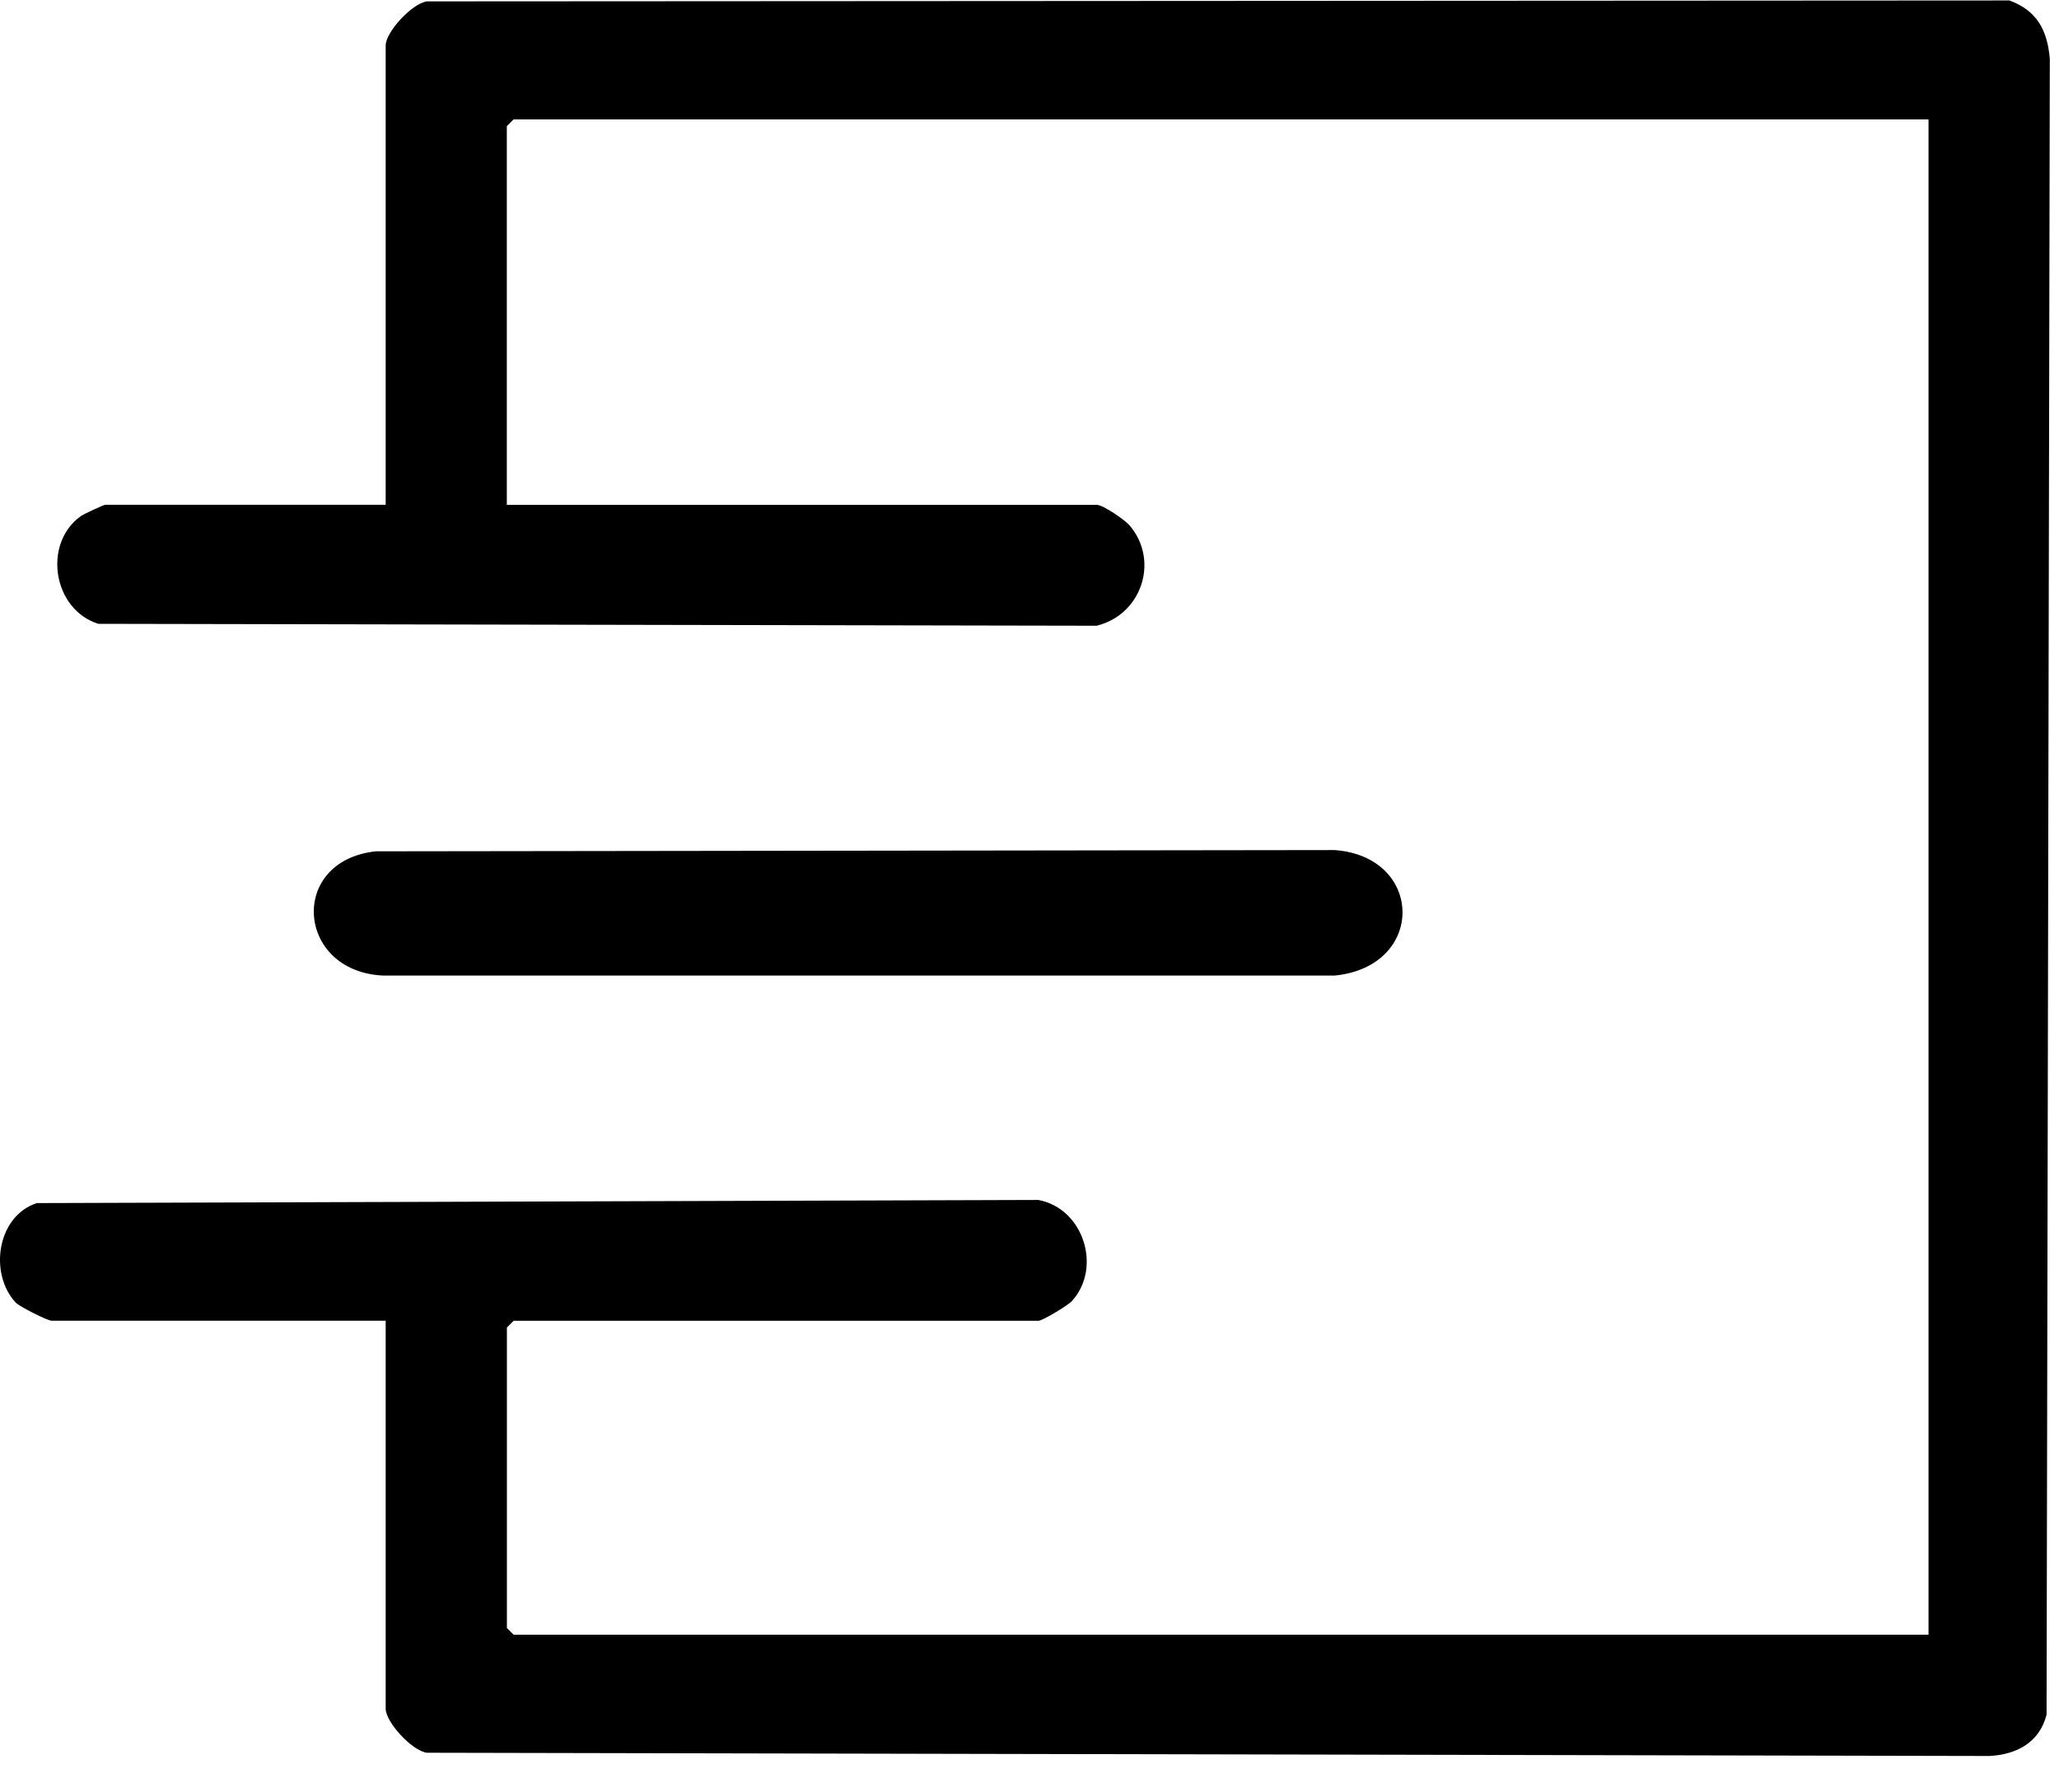 <svg xmlns="http://www.w3.org/2000/svg" width="54" height="47" viewBox="0 0 54 47" fill="none"><path d="M50.578 42.878V3.132H13.469L13.292 3.309V13.242H28.767C28.925 13.242 29.5 13.631 29.632 13.789C30.412 14.715 29.936 16.127 28.76 16.412L2.579 16.362C1.386 15.988 1.115 14.26 2.117 13.539C2.195 13.482 2.72 13.24 2.76 13.24H10.115V1.193C10.115 0.842 10.799 0.095 11.194 0.036L52.699 0.012C53.427 0.281 53.693 0.792 53.759 1.539L53.674 44.973C53.486 45.704 52.892 46.02 52.171 46.057L11.194 45.972C10.799 45.916 10.115 45.167 10.115 44.816V34.64H1.346C1.252 34.64 0.512 34.272 0.411 34.164C-0.294 33.403 -0.082 31.897 0.967 31.555L27.229 31.473C28.407 31.687 28.907 33.233 28.122 34.114C28.002 34.251 27.332 34.642 27.238 34.642H13.471L13.294 34.819V42.699L13.471 42.876H50.58L50.578 42.878Z" fill="black"></path><path d="M9.854 22.329L35.003 22.296C37.348 22.466 37.404 25.348 35.003 25.588H10.056C7.768 25.489 7.551 22.579 9.854 22.329Z" fill="black"></path></svg>